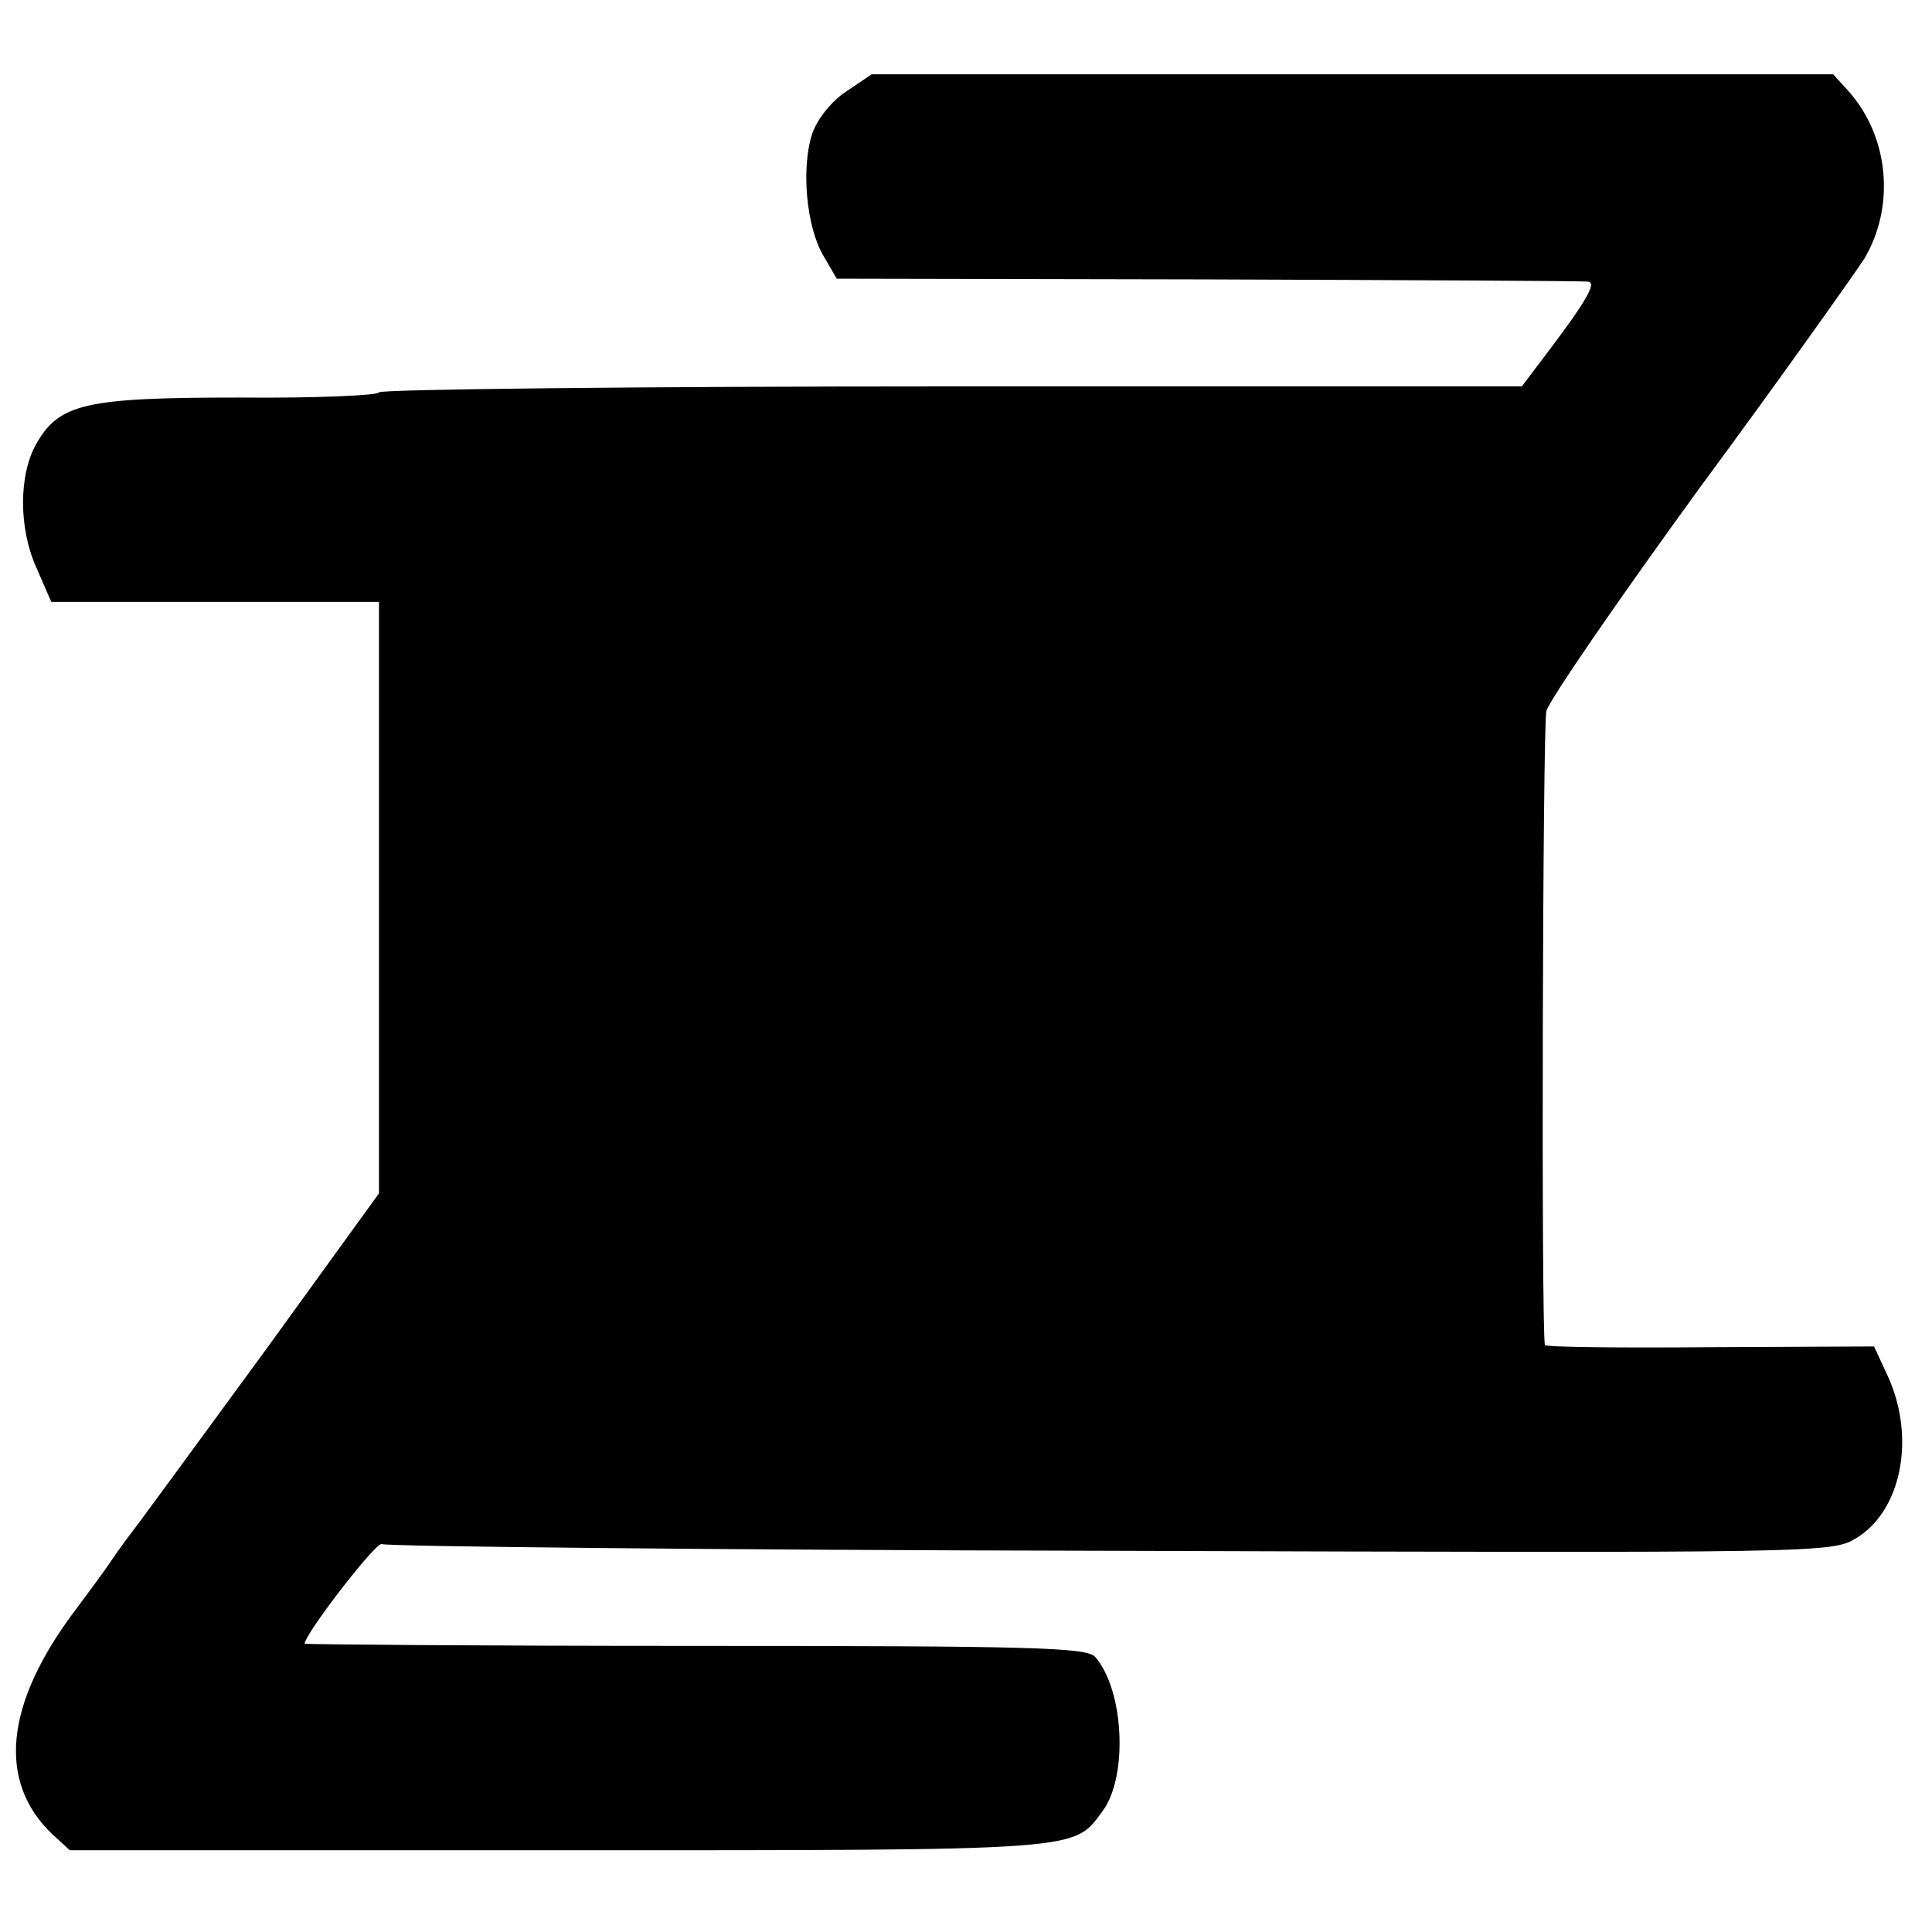 <?xml version="1.0" standalone="no"?>
<!DOCTYPE svg PUBLIC "-//W3C//DTD SVG 20010904//EN"
 "http://www.w3.org/TR/2001/REC-SVG-20010904/DTD/svg10.dtd">
<svg version="1.0" xmlns="http://www.w3.org/2000/svg"
 width="260pt" height="260pt" viewBox="0 0 260 260"
 preserveAspectRatio="xMidYMid meet">
<g transform="translate(0,260) scale(0.1,-0.1)"
fill="#000000" stroke="none">
<path d="M1139 2477 c-20 -13 -39 -37 -46 -57 -15 -46 -8 -125 15 -164 l18
-31 500 -1 c274 -1 504 -2 511 -3 13 -1 -4 -29 -61 -104 l-28 -37 -769 0
c-423 0 -769 -4 -769 -8 0 -4 -84 -8 -187 -7 -208 0 -243 -8 -274 -62 -24 -42
-24 -114 0 -167 l20 -46 220 0 221 0 0 -398 0 -398 -152 -210 c-84 -115 -162
-221 -173 -236 -11 -14 -27 -36 -35 -48 -8 -12 -30 -42 -48 -66 -96 -127 -106
-232 -31 -303 l23 -21 660 0 c710 0 690 -1 730 53 34 46 29 162 -10 207 -11
13 -82 15 -538 15 -289 0 -526 2 -526 3 0 13 98 140 104 134 4 -3 445 -8 979
-9 961 -3 972 -3 1005 17 61 37 80 135 43 217 l-19 41 -221 -1 c-122 -1 -221
0 -222 3 -5 26 -3 832 2 853 4 15 97 150 206 300 110 149 209 289 222 309 42
71 33 165 -22 226 l-20 22 -647 0 -647 0 -34 -23z"/>
</g>
</svg>
